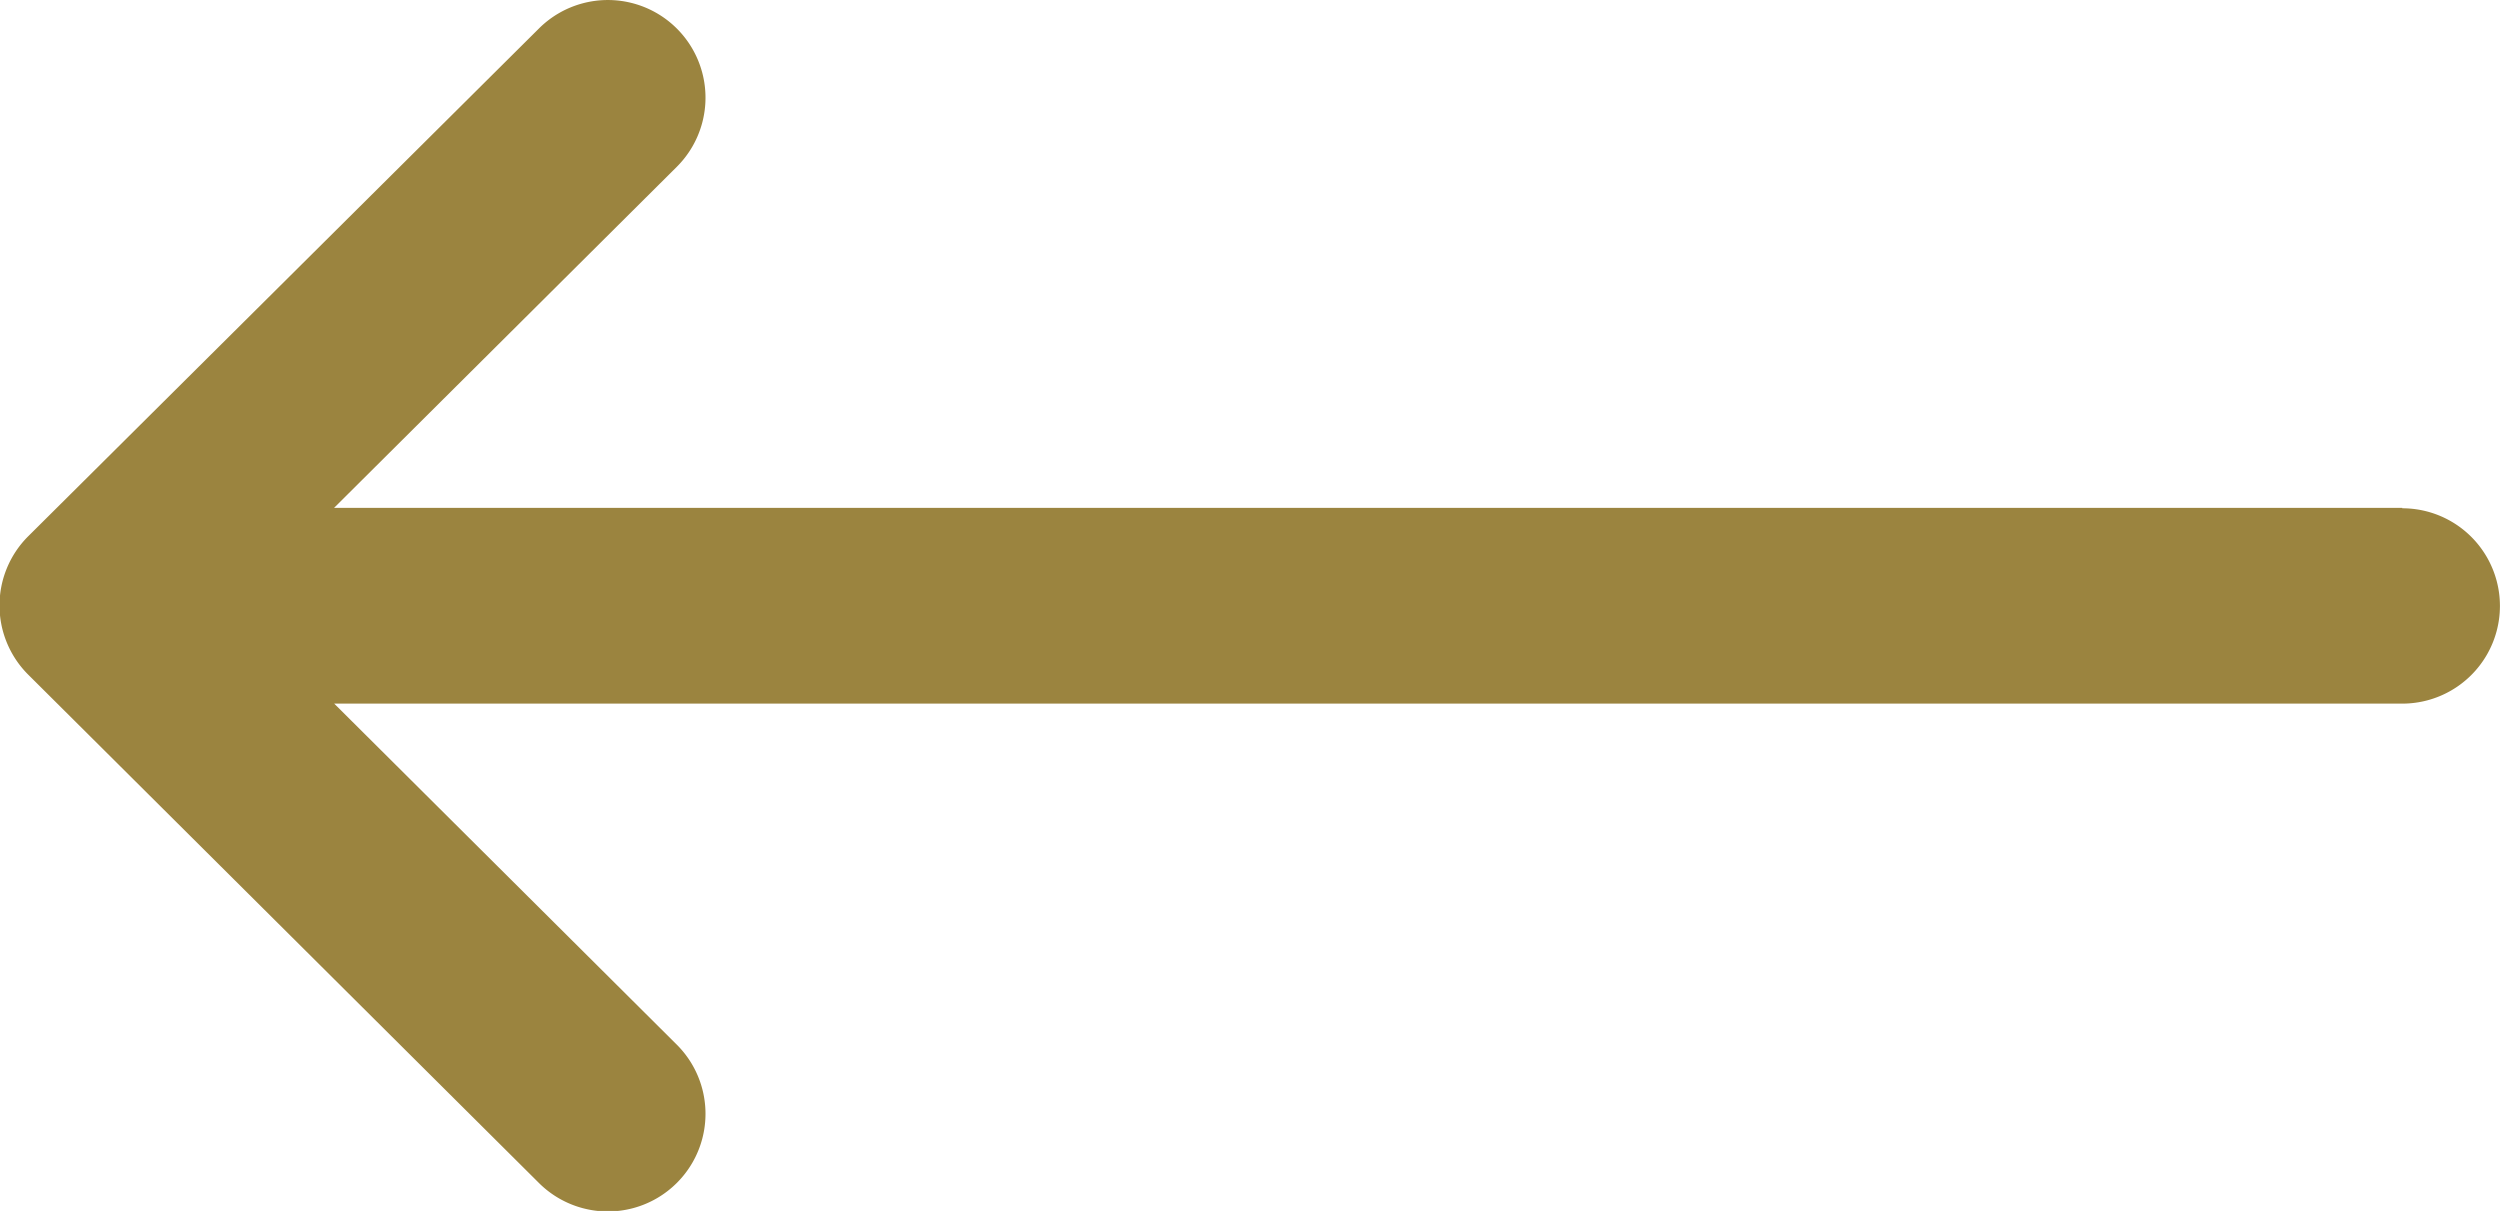 <svg xmlns="http://www.w3.org/2000/svg" width="17.751" height="8.598" viewBox="0 0 17.751 8.598">
  <g id="_001-left-arrow" data-name="001-left-arrow" transform="translate(0)">
    <g id="Raggruppa_3022" data-name="Raggruppa 3022" transform="translate(0 0)">
      <path id="Tracciato_2878" data-name="Tracciato 2878" d="M17.057,135.606H2.372l2.433-2.421a.693.693,0,0,0-.978-.983L.2,135.808h0a.694.694,0,0,0,0,.982h0L3.827,140.4a.693.693,0,0,0,.978-.983l-2.432-2.421H17.057a.693.693,0,0,0,0-1.387Z" transform="translate(0 -132)" fill="#9b843f"/>
    </g>
  </g>
</svg>
